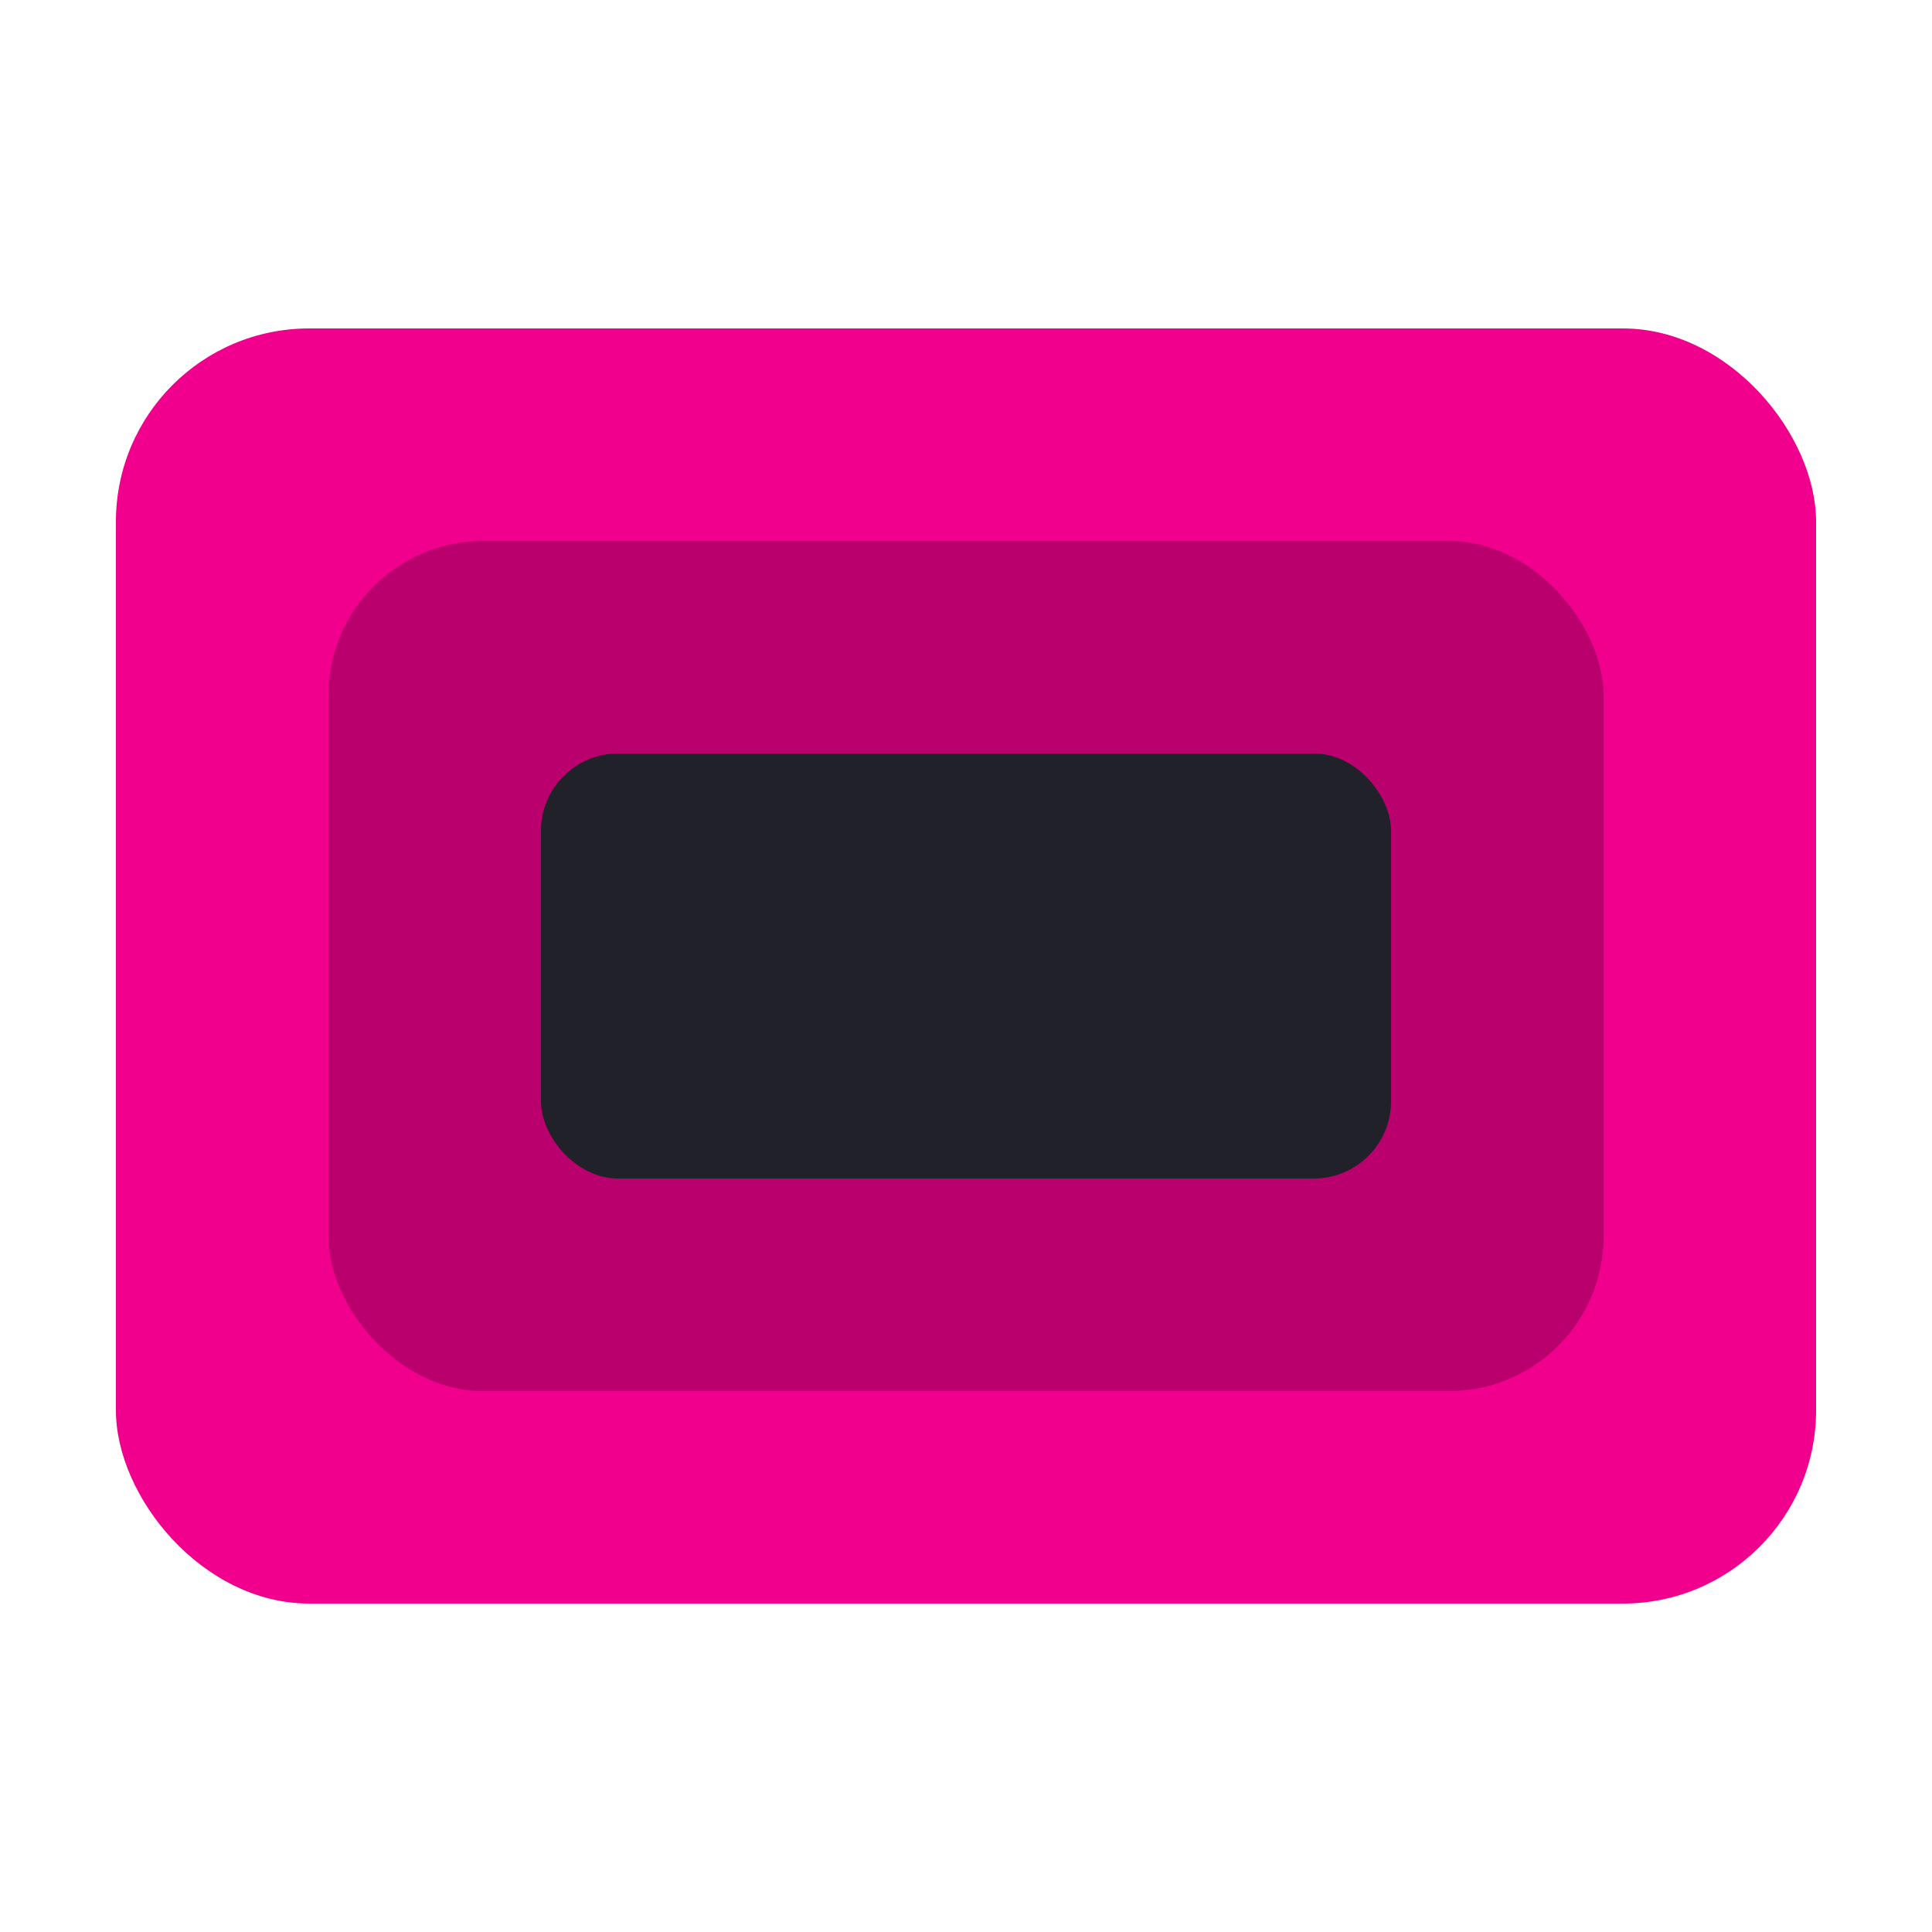 <svg width="100" height="100" viewBox="0 0 100 100" fill="none" xmlns="http://www.w3.org/2000/svg">
<rect x="6" y="17" width="88" height="66" rx="10" fill="#F0008C"/>
<rect x="17" y="28" width="66" height="44" rx="8" fill="#B9006C"/>
<rect x="28" y="39" width="44" height="22" rx="4" fill="#202129"/>
</svg>
